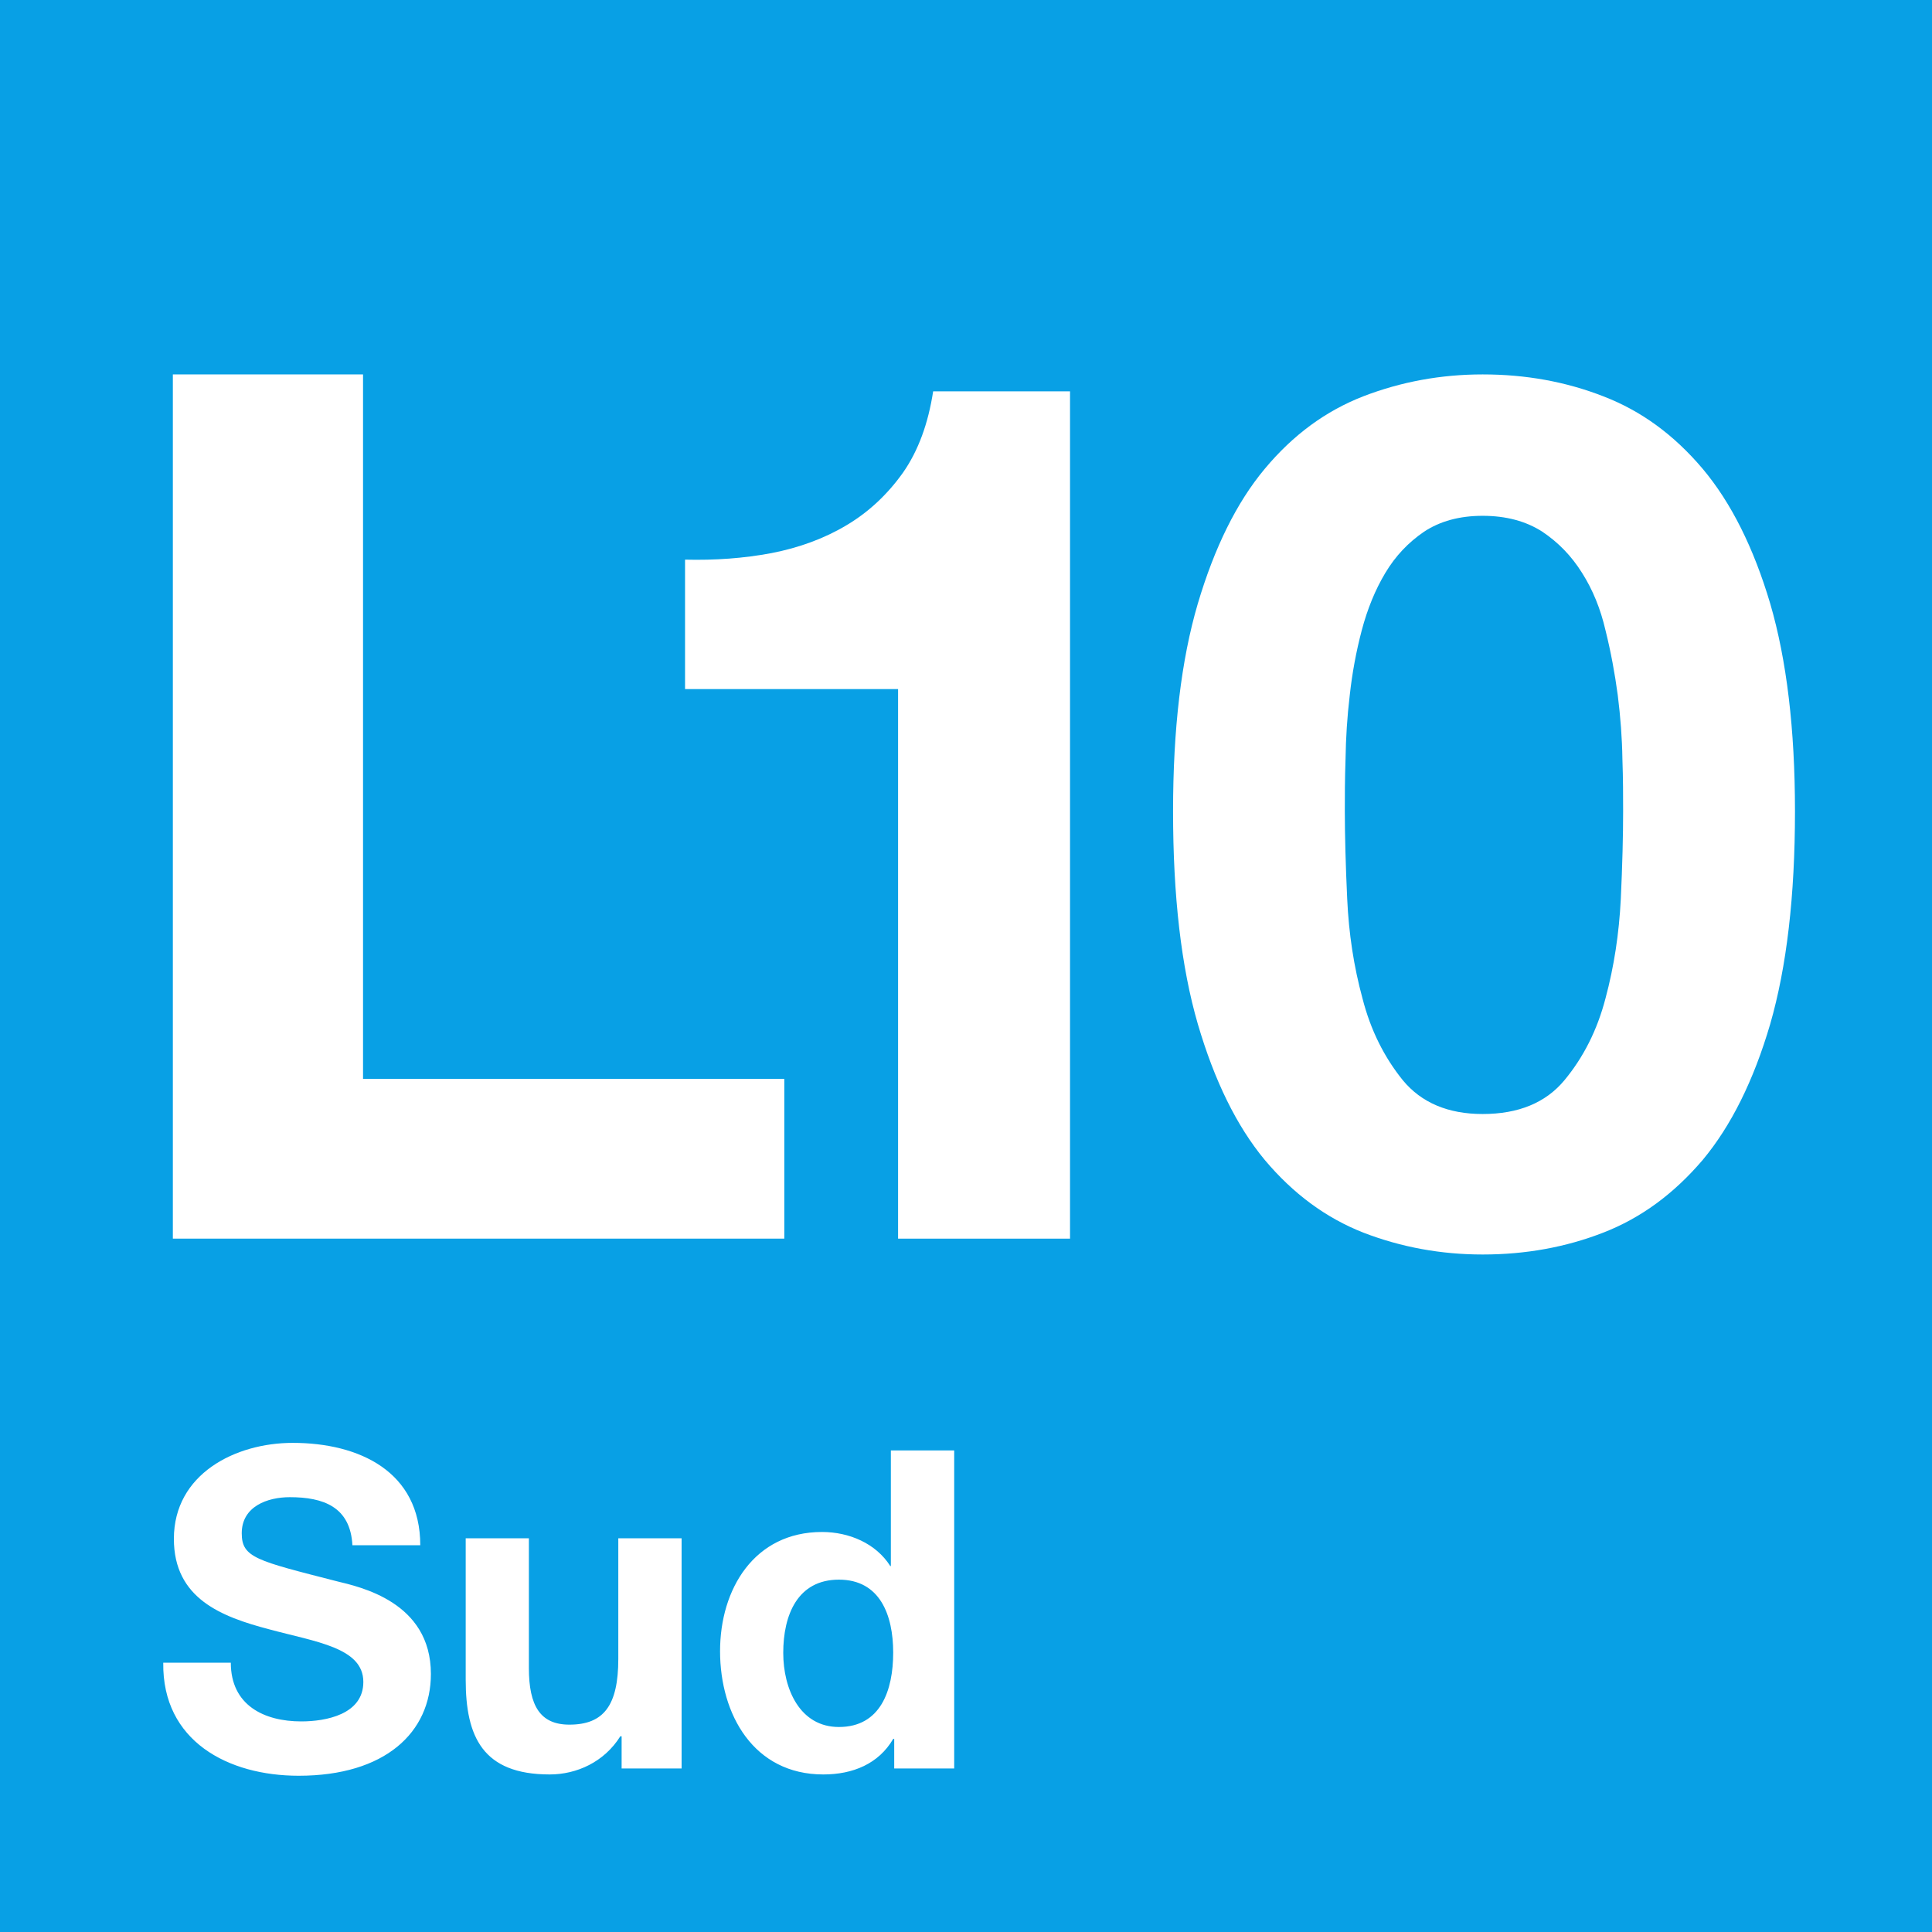 <?xml version="1.0" encoding="utf-8"?>
<!-- Generator: Adobe Illustrator 23.0.1, SVG Export Plug-In . SVG Version: 6.00 Build 0)  -->
<svg version="1.1"
	 id="svg21844" inkscape:output_extension="org.inkscape.output.svg.inkscape" inkscape:version="0.48.5 r10040" sodipodi:docname="L10_barcelona.svg" sodipodi:version="0.32" xmlns:cc="http://creativecommons.org/ns#" xmlns:dc="http://purl.org/dc/elements/1.1/" xmlns:inkscape="http://www.inkscape.org/namespaces/inkscape" xmlns:rdf="http://www.w3.org/1999/02/22-rdf-syntax-ns#" xmlns:sodipodi="http://sodipodi.sourceforge.net/DTD/sodipodi-0.dtd" xmlns:svg="http://www.w3.org/2000/svg"
	 xmlns="http://www.w3.org/2000/svg" xmlns:xlink="http://www.w3.org/1999/xlink" x="0px" y="0px" width="64px" height="64px"
	 viewBox="0 0 64 64" enable-background="new 0 0 64 64" xml:space="preserve">
<g>
	<rect fill="#08A0E5" width="64" height="64"/>
	<polygon fill="#FFFFFF" points="12.026,12.403 12.026,35.74 25.981,35.74 25.981,41.031 5.726,41.031 5.726,12.403 	"/>
	<path fill="#FFFFFF" d="M29.75,41.031V22.827h-7.057v-4.288c0.989,0.024,1.944-0.043,2.865-0.217
		c0.921-0.179,1.756-0.487,2.489-0.926c0.738-0.439,1.36-1.027,1.867-1.741c0.506-0.724,0.834-1.626,0.998-2.692h4.534v28.069H29.75
		z"/>
	<path fill="#FFFFFF" d="M39.679,19.996c0.55-1.852,1.283-3.348,2.219-4.467c0.941-1.129,2.026-1.92,3.266-2.402
		c1.254-0.482,2.571-0.724,3.951-0.724c1.428,0,2.754,0.241,3.994,0.724c1.254,0.482,2.339,1.273,3.294,2.402
		c0.941,1.119,1.688,2.614,2.238,4.467c0.545,1.867,0.82,4.158,0.82,6.878c0,2.812-0.275,5.156-0.82,7.047
		c-0.55,1.876-1.298,3.377-2.238,4.505c-0.955,1.119-2.04,1.92-3.294,2.407c-1.24,0.482-2.566,0.724-3.994,0.724
		c-1.38,0-2.697-0.241-3.951-0.724c-1.24-0.487-2.325-1.288-3.266-2.407c-0.936-1.129-1.669-2.629-2.219-4.505
		c-0.55-1.891-0.82-4.235-0.82-7.047C38.859,24.153,39.129,21.862,39.679,19.996 M44.628,29.783c0.053,1.143,0.217,2.229,0.506,3.29
		c0.27,1.056,0.724,1.954,1.336,2.711c0.617,0.748,1.505,1.119,2.643,1.119c1.187,0,2.089-0.371,2.711-1.119
		c0.627-0.757,1.085-1.655,1.36-2.711c0.285-1.061,0.449-2.146,0.507-3.29c0.053-1.129,0.077-2.108,0.077-2.909
		c0-0.482,0-1.061-0.024-1.741c-0.01-0.68-0.063-1.384-0.154-2.108c-0.096-0.714-0.227-1.428-0.405-2.142
		c-0.164-0.714-0.425-1.351-0.777-1.905c-0.352-0.564-0.791-1.013-1.317-1.365c-0.54-0.347-1.196-0.526-1.978-0.526
		c-0.767,0-1.413,0.179-1.939,0.526c-0.516,0.352-0.946,0.801-1.283,1.365c-0.333,0.555-0.593,1.191-0.782,1.905
		c-0.188,0.714-0.318,1.428-0.396,2.142c-0.087,0.724-0.13,1.428-0.14,2.108c-0.024,0.68-0.024,1.259-0.024,1.741
		C44.55,27.675,44.575,28.654,44.628,29.783"/>
	<path fill="#FFFFFF" d="M29.588,54.744c0,1.249-0.415,2.465-1.799,2.465c-1.293,0-1.843-1.259-1.843-2.455
		c0-1.254,0.473-2.426,1.843-2.426C29.15,52.327,29.588,53.499,29.588,54.744 M29.622,58.583h1.987V48.048h-2.098v3.83h-0.019
		c-0.473-0.748-1.36-1.129-2.262-1.129c-2.248,0-3.377,1.896-3.377,3.946c0,2.108,1.119,4.086,3.42,4.086
		c0.979,0,1.833-0.352,2.315-1.177h0.034V58.583z M22.58,50.957h-2.098v3.994c0,1.544-0.482,2.18-1.621,2.18
		c-0.965,0-1.341-0.622-1.341-1.876v-4.298h-2.093v4.684c0,1.886,0.56,3.14,2.783,3.14c0.892,0,1.804-0.41,2.339-1.264h0.043v1.066
		h1.987V50.957z M5.408,55.081c-0.034,2.6,2.151,3.743,4.486,3.743c2.865,0,4.38-1.437,4.38-3.372c0-2.393-2.359-2.885-3.126-3.073
		c-2.648-0.68-3.14-0.777-3.14-1.587c0-0.892,0.854-1.196,1.592-1.196c1.109,0,2.007,0.318,2.074,1.592h2.248
		c0-2.436-2.016-3.391-4.226-3.391c-1.896,0-3.936,1.027-3.936,3.179c0,1.978,1.577,2.581,3.15,2.995
		c1.544,0.42,3.126,0.603,3.126,1.746c0,1.076-1.24,1.307-2.055,1.307c-1.24,0-2.335-0.54-2.335-1.944H5.408z"/>
</g>
</svg>
